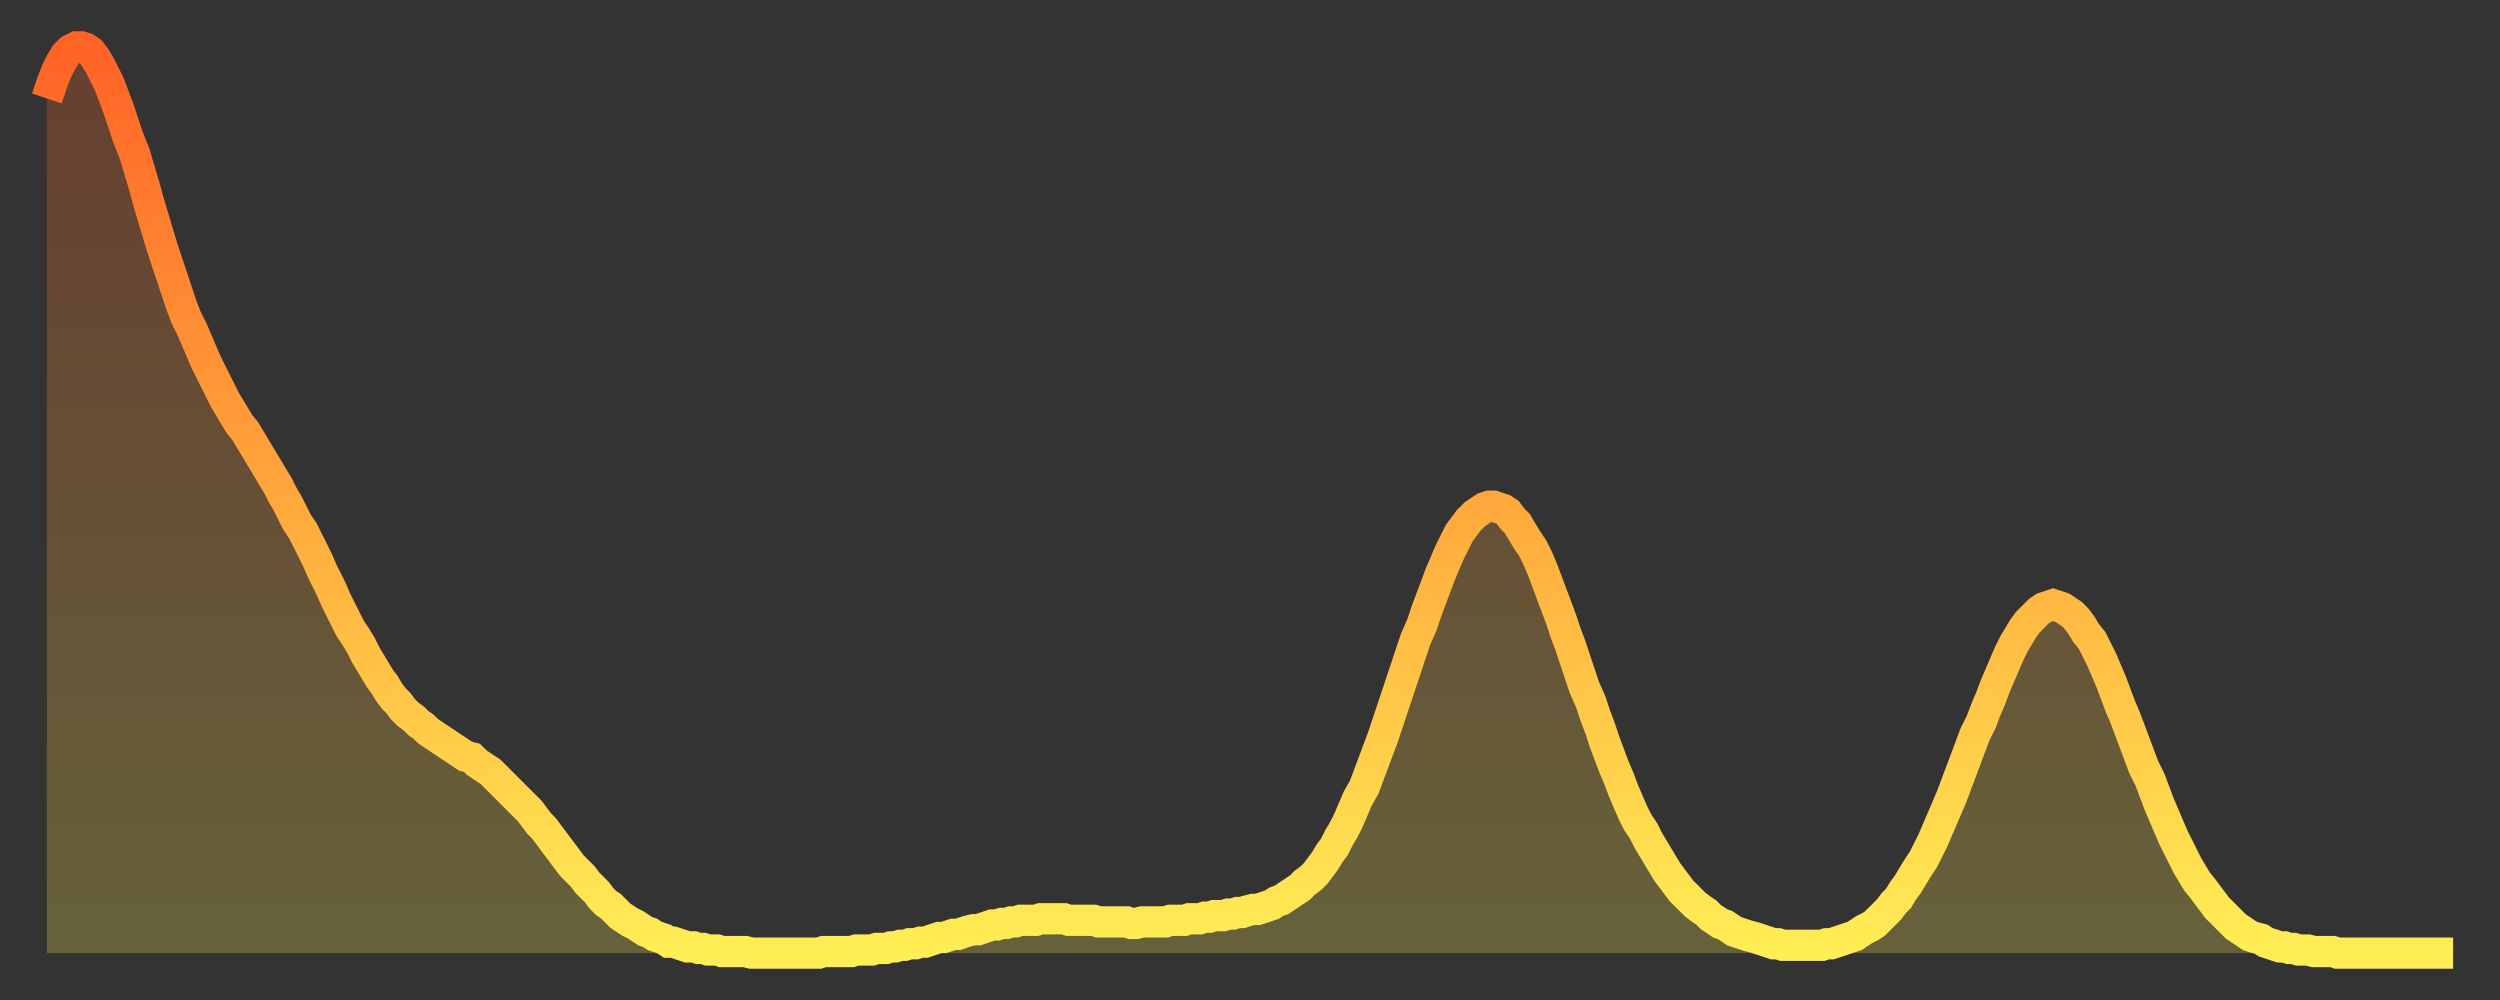 <?xml version="1.0" encoding="utf-8" ?>
<svg baseProfile="full" height="64" version="1.1" width="160" xmlns="http://www.w3.org/2000/svg" xmlns:ev="http://www.w3.org/2001/xml-events" xmlns:xlink="http://www.w3.org/1999/xlink"><rect width="100%" height="100%" fill="#333333" stroke="none"/><defs><linearGradient id="id2903436" x1="0" x2="0" y1="0" y2="1"><stop offset="0%" stop-color="#ff6326" /><stop offset="50%" stop-color="#ffa83d" /><stop offset="100%" stop-color="#ffee55" /></linearGradient></defs><g transform="translate(3,3)"><g><path d="M 0.0 3.3 0.3 2.4 0.6 1.6 0.9 1.0 1.2 0.5 1.5 0.2 1.9 0.0 2.2 0.0 2.5 0.1 2.8 0.3 3.1 0.7 3.4 1.2 3.7 1.8 4.0 2.4 4.3 3.2 4.6 4.0 4.9 4.9 5.2 5.8 5.6 6.8 5.9 7.8 6.2 8.8 6.5 9.9 6.8 10.9 7.1 11.9 7.4 12.9 7.7 13.8 8.0 14.7 8.3 15.6 8.6 16.5 8.9 17.3 9.3 18.1 9.6 18.8 9.9 19.5 10.2 20.2 10.5 20.8 10.8 21.4 11.1 22.0 11.4 22.6 11.7 23.1 12.0 23.6 12.3 24.1 12.7 24.6 13.0 25.1 13.3 25.6 13.6 26.1 13.9 26.6 14.2 27.1 14.5 27.6 14.8 28.1 15.1 28.7 15.4 29.2 15.7 29.8 16.0 30.4 16.4 31.0 16.7 31.6 17.0 32.2 17.3 32.8 17.6 33.5 17.9 34.1 18.2 34.7 18.5 35.4 18.8 36.0 19.1 36.6 19.4 37.2 19.8 37.8 20.1 38.3 20.4 38.9 20.7 39.4 21.0 39.9 21.3 40.4 21.6 40.8 21.9 41.3 22.2 41.7 22.5 42.0 22.8 42.4 23.1 42.7 23.5 43.0 23.8 43.3 24.1 43.5 24.4 43.8 24.7 44.0 25.0 44.2 25.3 44.4 25.6 44.6 25.9 44.8 26.2 45.0 26.5 45.2 26.8 45.4 27.2 45.5 27.5 45.8 27.8 46.0 28.1 46.2 28.4 46.4 28.7 46.7 29.0 47.0 29.3 47.3 29.6 47.6 29.9 47.9 30.2 48.2 30.6 48.6 30.9 48.9 31.2 49.3 31.5 49.7 31.8 50.0 32.1 50.4 32.4 50.8 32.7 51.2 33.0 51.6 33.3 52.0 33.6 52.4 33.9 52.7 34.3 53.1 34.6 53.5 34.9 53.8 35.2 54.1 35.5 54.5 35.8 54.8 36.1 55.0 36.4 55.3 36.7 55.6 37.0 55.8 37.3 56.0 37.7 56.2 38.0 56.4 38.3 56.6 38.6 56.7 38.9 56.9 39.2 57.0 39.5 57.1 39.8 57.3 40.1 57.3 40.4 57.4 40.7 57.5 41.0 57.6 41.4 57.6 41.7 57.7 42.0 57.7 42.3 57.8 42.6 57.8 42.9 57.8 43.2 57.9 43.5 57.9 43.8 57.9 44.1 57.9 44.4 57.9 44.7 57.9 45.1 58.0 45.4 58.0 45.7 58.0 46.0 58.0 46.3 58.0 46.6 58.0 46.9 58.0 47.2 58.0 47.5 58.0 47.8 58.0 48.1 58.0 48.5 58.0 48.8 58.0 49.1 58.0 49.4 58.0 49.7 57.9 50.0 57.9 50.3 57.9 50.6 57.9 50.9 57.9 51.2 57.9 51.5 57.9 51.8 57.8 52.2 57.8 52.5 57.8 52.8 57.8 53.1 57.7 53.4 57.7 53.7 57.7 54.0 57.6 54.3 57.6 54.6 57.5 54.9 57.5 55.2 57.4 55.6 57.4 55.9 57.3 56.2 57.3 56.5 57.2 56.8 57.1 57.1 57.0 57.4 57.0 57.7 56.9 58.0 56.8 58.3 56.8 58.6 56.7 58.9 56.6 59.3 56.5 59.6 56.5 59.9 56.4 60.2 56.3 60.5 56.2 60.8 56.2 61.1 56.1 61.4 56.1 61.7 56.0 62.0 56.0 62.3 55.9 62.6 55.9 63.0 55.9 63.3 55.9 63.6 55.8 63.9 55.8 64.2 55.8 64.5 55.8 64.8 55.8 65.1 55.8 65.4 55.9 65.7 55.9 66.0 55.9 66.4 55.9 66.7 55.9 67.0 55.9 67.3 56.0 67.6 56.0 67.9 56.0 68.2 56.0 68.5 56.0 68.8 56.0 69.1 56.0 69.4 56.1 69.7 56.1 70.1 56.0 70.4 56.0 70.7 56.0 71.0 56.0 71.3 56.0 71.6 56.0 71.9 55.9 72.2 55.9 72.5 55.9 72.8 55.9 73.1 55.8 73.5 55.8 73.8 55.8 74.1 55.7 74.4 55.7 74.7 55.6 75.0 55.6 75.3 55.6 75.6 55.5 75.9 55.5 76.2 55.4 76.5 55.4 76.8 55.3 77.2 55.2 77.5 55.2 77.8 55.1 78.1 55.0 78.4 54.9 78.7 54.7 79.0 54.6 79.3 54.4 79.6 54.2 79.9 54.0 80.2 53.8 80.5 53.5 80.9 53.2 81.2 52.9 81.5 52.5 81.8 52.1 82.1 51.6 82.4 51.2 82.7 50.6 83.0 50.1 83.3 49.5 83.6 48.8 83.9 48.1 84.3 47.4 84.6 46.6 84.9 45.8 85.2 45.0 85.5 44.2 85.8 43.3 86.1 42.4 86.4 41.5 86.7 40.6 87.0 39.7 87.3 38.8 87.6 37.9 88.0 37.0 88.3 36.1 88.6 35.3 88.9 34.5 89.2 33.7 89.5 33.0 89.8 32.3 90.1 31.7 90.4 31.1 90.7 30.7 91.0 30.3 91.4 29.9 91.7 29.7 92.0 29.5 92.3 29.4 92.6 29.4 92.9 29.5 93.2 29.6 93.5 29.8 93.8 30.2 94.1 30.5 94.4 31.0 94.7 31.5 95.1 32.1 95.4 32.7 95.7 33.4 96.0 34.2 96.3 35.0 96.6 35.8 96.9 36.6 97.2 37.5 97.5 38.3 97.8 39.2 98.1 40.1 98.4 41.0 98.8 41.9 99.1 42.8 99.4 43.6 99.7 44.5 100.0 45.3 100.3 46.1 100.6 46.8 100.9 47.6 101.2 48.3 101.5 49.0 101.8 49.6 102.2 50.2 102.5 50.8 102.8 51.3 103.1 51.8 103.4 52.3 103.7 52.8 104.0 53.2 104.3 53.6 104.6 54.0 104.9 54.3 105.2 54.6 105.5 54.9 105.9 55.2 106.2 55.4 106.5 55.7 106.8 55.9 107.1 56.1 107.4 56.2 107.7 56.4 108.0 56.6 108.3 56.7 108.6 56.8 108.9 56.9 109.3 57.0 109.6 57.1 109.9 57.2 110.2 57.3 110.5 57.4 110.8 57.4 111.1 57.5 111.4 57.5 111.7 57.5 112.0 57.5 112.3 57.5 112.6 57.5 113.0 57.5 113.3 57.5 113.6 57.5 113.9 57.4 114.2 57.4 114.5 57.3 114.8 57.2 115.1 57.1 115.4 57.0 115.7 56.9 116.0 56.7 116.3 56.5 116.7 56.3 117.0 56.1 117.3 55.8 117.6 55.5 117.9 55.2 118.2 54.8 118.5 54.5 118.8 54.0 119.1 53.6 119.4 53.1 119.7 52.6 120.1 52.0 120.4 51.4 120.7 50.8 121.0 50.1 121.3 49.4 121.6 48.7 121.9 48.0 122.2 47.2 122.5 46.4 122.8 45.6 123.1 44.8 123.4 44.0 123.8 43.2 124.1 42.4 124.4 41.7 124.7 40.9 125.0 40.2 125.3 39.5 125.6 38.8 125.9 38.2 126.2 37.7 126.5 37.2 126.8 36.8 127.2 36.4 127.5 36.1 127.8 35.9 128.1 35.8 128.4 35.7 128.7 35.8 129.0 35.9 129.3 36.1 129.6 36.3 129.9 36.6 130.2 37.0 130.5 37.5 130.9 38.0 131.2 38.6 131.5 39.2 131.8 39.9 132.1 40.6 132.4 41.4 132.7 42.2 133.0 42.9 133.3 43.7 133.6 44.5 133.9 45.3 134.2 46.1 134.6 46.9 134.9 47.7 135.2 48.5 135.5 49.2 135.8 49.9 136.1 50.6 136.4 51.2 136.7 51.8 137.0 52.4 137.3 52.9 137.6 53.4 138.0 53.9 138.3 54.3 138.6 54.7 138.9 55.1 139.2 55.4 139.5 55.7 139.8 56.0 140.1 56.3 140.4 56.5 140.7 56.7 141.0 56.9 141.3 57.0 141.7 57.1 142.0 57.3 142.3 57.4 142.6 57.5 142.9 57.6 143.2 57.6 143.5 57.7 143.8 57.7 144.1 57.8 144.4 57.8 144.7 57.8 145.1 57.9 145.4 57.9 145.7 57.9 146.0 57.9 146.3 57.9 146.6 58.0 146.9 58.0 147.2 58.0 147.5 58.0 147.8 58.0 148.1 58.0 148.4 58.0 148.8 58.0 149.1 58.0 149.4 58.0 149.7 58.0 150.0 58.0 150.3 58.0 150.6 58.0 150.9 58.0 151.2 58.0 151.5 58.0 151.8 58.0 152.1 58.0 152.5 58.0 152.8 58.0 153.1 58.0 153.4 58.0 153.7 58.0 154.0 58.0" fill="none" id="graph-curve" opacity="1" stroke="url(#id2903436)" stroke-width="2" /><path d="M 0 58 L 0.0 3.3 0.3 2.4 0.6 1.6 0.9 1.0 1.2 0.5 1.5 0.2 1.9 0.0 2.2 0.0 2.5 0.1 2.8 0.3 3.1 0.7 3.4 1.2 3.7 1.8 4.0 2.4 4.3 3.2 4.6 4.0 4.9 4.9 5.2 5.8 5.6 6.8 5.9 7.8 6.2 8.8 6.5 9.9 6.8 10.9 7.1 11.9 7.4 12.9 7.7 13.8 8.0 14.7 8.3 15.6 8.6 16.5 8.9 17.3 9.3 18.1 9.6 18.8 9.9 19.5 10.2 20.2 10.5 20.8 10.8 21.4 11.1 22.0 11.4 22.6 11.7 23.1 12.0 23.6 12.3 24.1 12.7 24.6 13.0 25.1 13.3 25.6 13.6 26.1 13.9 26.6 14.2 27.1 14.5 27.6 14.8 28.1 15.1 28.7 15.4 29.2 15.7 29.8 16.0 30.4 16.4 31.0 16.7 31.6 17.0 32.2 17.3 32.8 17.6 33.5 17.9 34.1 18.2 34.7 18.5 35.4 18.8 36.0 19.1 36.6 19.4 37.2 19.8 37.8 20.1 38.3 20.4 38.9 20.7 39.4 21.0 39.9 21.3 40.4 21.6 40.8 21.9 41.3 22.2 41.7 22.5 42.0 22.8 42.4 23.1 42.7 23.5 43.0 23.8 43.3 24.1 43.5 24.4 43.8 24.7 44.0 25.0 44.2 25.3 44.4 25.6 44.6 25.9 44.8 26.2 45.0 26.5 45.2 26.8 45.4 27.2 45.5 27.5 45.8 27.8 46.0 28.1 46.2 28.4 46.4 28.7 46.7 29.0 47.0 29.3 47.3 29.6 47.6 29.9 47.9 30.2 48.2 30.6 48.6 30.9 48.9 31.2 49.3 31.5 49.7 31.8 50.0 32.1 50.4 32.4 50.8 32.7 51.2 33.0 51.6 33.3 52.0 33.6 52.4 33.9 52.7 34.3 53.1 34.6 53.5 34.9 53.8 35.2 54.1 35.5 54.5 35.8 54.8 36.1 55.0 36.4 55.3 36.7 55.6 37.0 55.8 37.3 56.0 37.7 56.2 38.0 56.4 38.3 56.6 38.6 56.7 38.9 56.9 39.2 57.0 39.5 57.1 39.8 57.3 40.1 57.3 40.4 57.4 40.7 57.5 41.0 57.6 41.4 57.6 41.7 57.7 42.0 57.7 42.3 57.8 42.6 57.8 42.9 57.8 43.2 57.9 43.5 57.9 43.8 57.9 44.1 57.9 44.4 57.9 44.7 57.9 45.1 58.0 45.4 58.0 45.7 58.0 46.0 58.0 46.3 58.0 46.6 58.0 46.9 58.0 47.2 58.0 47.5 58.0 47.8 58.0 48.1 58.0 48.5 58.0 48.8 58.0 49.1 58.0 49.4 58.0 49.7 57.9 50.0 57.9 50.3 57.9 50.6 57.9 50.9 57.9 51.2 57.9 51.5 57.9 51.8 57.8 52.2 57.8 52.5 57.8 52.8 57.8 53.1 57.7 53.4 57.7 53.7 57.7 54.0 57.6 54.3 57.6 54.6 57.5 54.9 57.5 55.2 57.4 55.6 57.4 55.9 57.3 56.2 57.3 56.5 57.2 56.8 57.1 57.1 57.0 57.4 57.0 57.7 56.9 58.0 56.8 58.3 56.8 58.6 56.7 58.9 56.6 59.3 56.5 59.6 56.5 59.9 56.4 60.2 56.3 60.5 56.2 60.8 56.2 61.1 56.1 61.4 56.1 61.7 56.0 62.0 56.0 62.3 55.9 62.6 55.9 63.0 55.9 63.3 55.9 63.6 55.8 63.9 55.8 64.2 55.8 64.5 55.8 64.8 55.8 65.1 55.8 65.4 55.9 65.7 55.9 66.0 55.9 66.4 55.9 66.7 55.9 67.0 55.9 67.3 56.0 67.6 56.0 67.9 56.0 68.2 56.0 68.5 56.0 68.8 56.0 69.1 56.0 69.4 56.1 69.7 56.1 70.1 56.0 70.4 56.0 70.7 56.0 71.0 56.0 71.3 56.0 71.6 56.0 71.9 55.9 72.2 55.9 72.5 55.9 72.8 55.9 73.1 55.8 73.5 55.8 73.8 55.8 74.1 55.7 74.4 55.7 74.7 55.6 75.0 55.6 75.3 55.6 75.6 55.5 75.9 55.5 76.2 55.4 76.5 55.4 76.8 55.3 77.2 55.2 77.5 55.2 77.8 55.1 78.1 55.0 78.4 54.9 78.7 54.7 79.0 54.6 79.3 54.4 79.6 54.2 79.9 54.0 80.2 53.8 80.5 53.5 80.9 53.2 81.2 52.9 81.5 52.5 81.8 52.1 82.1 51.6 82.4 51.2 82.7 50.6 83.0 50.1 83.3 49.5 83.6 48.8 83.9 48.1 84.3 47.4 84.6 46.6 84.9 45.8 85.2 45.0 85.5 44.2 85.8 43.3 86.1 42.4 86.4 41.5 86.7 40.6 87.0 39.7 87.3 38.8 87.6 37.9 88.0 37.0 88.3 36.1 88.6 35.3 88.9 34.5 89.2 33.7 89.5 33.0 89.8 32.3 90.1 31.7 90.4 31.1 90.7 30.7 91.0 30.3 91.4 29.9 91.7 29.7 92.0 29.5 92.3 29.4 92.6 29.4 92.9 29.5 93.2 29.6 93.5 29.8 93.8 30.2 94.1 30.5 94.4 31.0 94.7 31.5 95.1 32.1 95.4 32.7 95.7 33.4 96.0 34.2 96.3 35.0 96.6 35.8 96.9 36.6 97.2 37.5 97.5 38.3 97.8 39.2 98.1 40.1 98.4 41.0 98.8 41.9 99.1 42.8 99.4 43.6 99.7 44.5 100.0 45.3 100.3 46.1 100.6 46.8 100.9 47.6 101.2 48.3 101.5 49.0 101.8 49.6 102.2 50.2 102.5 50.8 102.8 51.3 103.1 51.8 103.4 52.3 103.7 52.8 104.0 53.2 104.3 53.6 104.6 54.0 104.9 54.3 105.2 54.6 105.5 54.9 105.9 55.2 106.2 55.4 106.5 55.7 106.8 55.9 107.1 56.1 107.4 56.2 107.7 56.4 108.0 56.6 108.3 56.7 108.6 56.8 108.9 56.9 109.3 57.0 109.6 57.1 109.9 57.2 110.2 57.3 110.5 57.4 110.8 57.4 111.1 57.5 111.4 57.5 111.7 57.5 112.0 57.5 112.3 57.5 112.6 57.5 113.0 57.5 113.3 57.5 113.6 57.5 113.9 57.4 114.2 57.4 114.5 57.3 114.8 57.2 115.1 57.1 115.4 57.0 115.7 56.9 116.0 56.7 116.3 56.5 116.7 56.3 117.0 56.1 117.3 55.8 117.6 55.5 117.9 55.2 118.2 54.8 118.5 54.5 118.8 54.0 119.1 53.6 119.4 53.1 119.7 52.6 120.1 52.0 120.4 51.4 120.7 50.8 121.0 50.1 121.3 49.4 121.6 48.7 121.9 48.0 122.2 47.2 122.5 46.4 122.8 45.6 123.1 44.8 123.4 44.0 123.8 43.2 124.1 42.4 124.4 41.7 124.7 40.9 125.0 40.2 125.3 39.5 125.6 38.8 125.9 38.2 126.2 37.7 126.5 37.2 126.8 36.8 127.2 36.4 127.5 36.1 127.8 35.9 128.1 35.8 128.4 35.7 128.7 35.8 129.0 35.9 129.3 36.1 129.6 36.3 129.9 36.6 130.2 37.0 130.5 37.5 130.9 38.0 131.2 38.6 131.5 39.2 131.8 39.9 132.1 40.6 132.4 41.4 132.7 42.2 133.0 42.9 133.3 43.7 133.6 44.5 133.9 45.3 134.2 46.1 134.6 46.9 134.9 47.7 135.2 48.5 135.5 49.2 135.8 49.9 136.1 50.6 136.4 51.2 136.7 51.8 137.0 52.4 137.3 52.9 137.6 53.4 138.0 53.9 138.3 54.3 138.6 54.7 138.9 55.1 139.2 55.4 139.5 55.7 139.8 56.0 140.1 56.3 140.4 56.5 140.7 56.7 141.0 56.9 141.3 57.0 141.7 57.1 142.0 57.3 142.3 57.4 142.6 57.5 142.9 57.6 143.2 57.6 143.5 57.7 143.8 57.7 144.1 57.8 144.4 57.8 144.7 57.8 145.1 57.9 145.4 57.9 145.7 57.9 146.0 57.9 146.3 57.9 146.6 58.0 146.9 58.0 147.2 58.0 147.5 58.0 147.8 58.0 148.1 58.0 148.4 58.0 148.8 58.0 149.1 58.0 149.4 58.0 149.7 58.0 150.0 58.0 150.3 58.0 150.6 58.0 150.9 58.0 151.2 58.0 151.5 58.0 151.8 58.0 152.1 58.0 152.5 58.0 152.8 58.0 153.1 58.0 153.4 58.0 153.7 58.0 154.0 58.0 154 58" fill="url(#id2903436)" fill-opacity=".25" id="graph-shadow" /></g></g></svg>